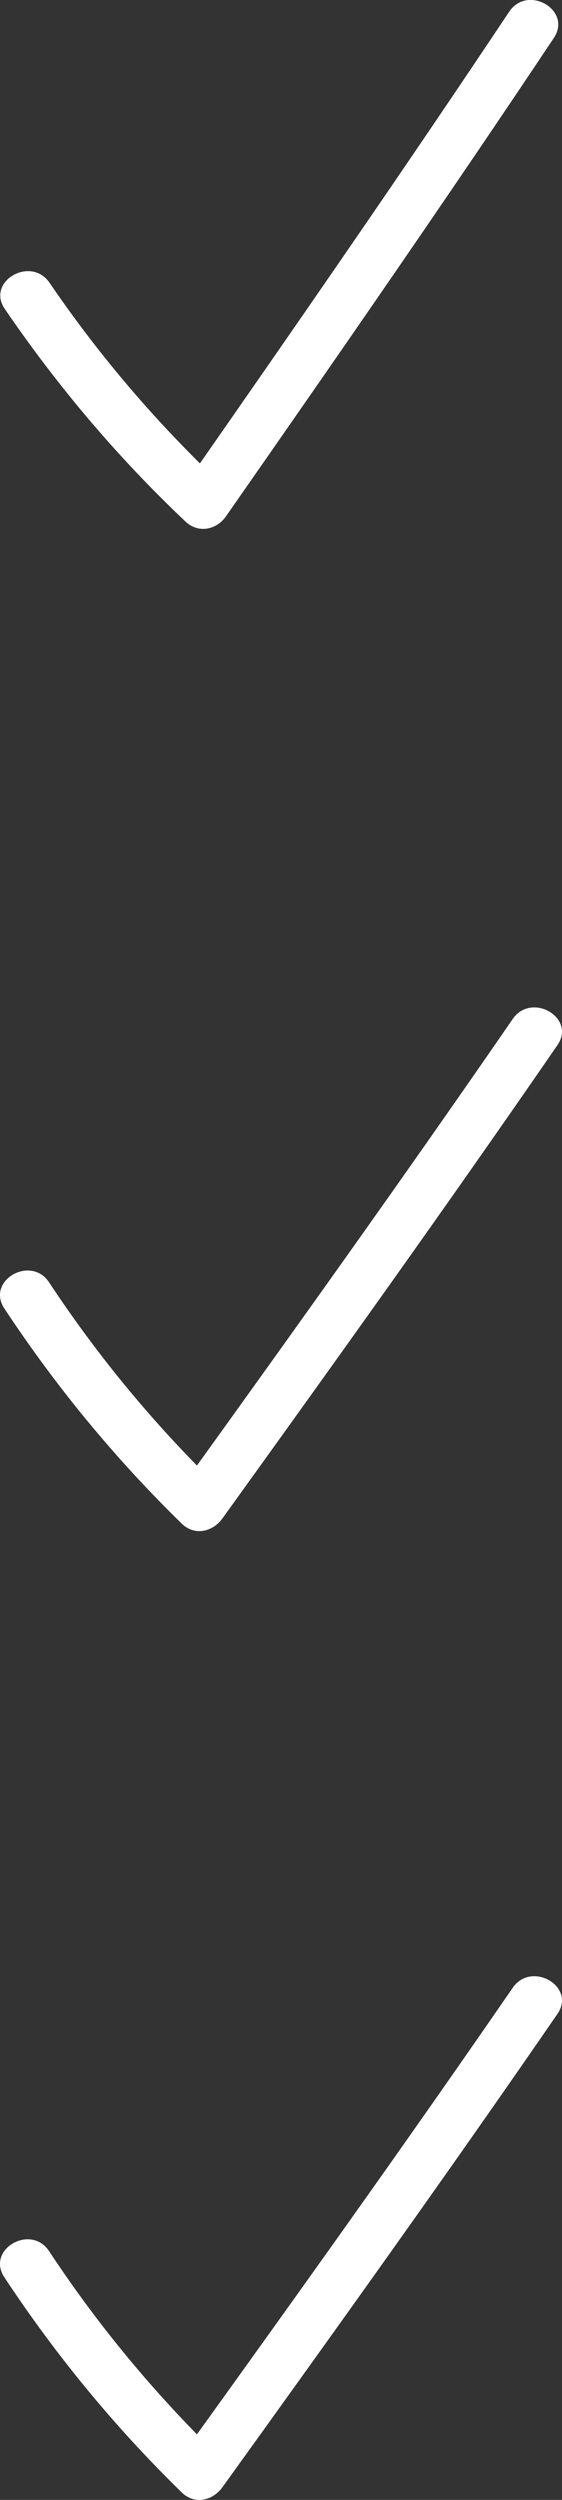 <!-- Generator: Adobe Illustrator 19.2.0, SVG Export Plug-In  -->
<svg version="1.1"
	 xmlns="http://www.w3.org/2000/svg" xmlns:xlink="http://www.w3.org/1999/xlink" xmlns:a="http://ns.adobe.com/AdobeSVGViewerExtensions/3.0/"
	 x="0px" y="0px" width="16.279px" height="72.394px" viewBox="0 0 16.279 72.394"
	 style="enable-background:new 0 0 16.279 72.394;" xml:space="preserve">
<rect x="0" y="0" width="16.279" height="72.394" fill="#333333" stroke="none"/>
<style type="text/css">
	.st0{fill:#FFFFFF;}
</style>
<defs>
</defs>
<path class="st0" d="M0.139,8.947c1.533,2.245,3.257,4.283,5.231,6.154c0.372,0.353,0.899,0.248,1.178-0.152
	c3.201-4.594,6.39-9.191,9.495-13.851c0.537-0.806-0.762-1.558-1.295-0.757c-3.105,4.66-6.293,9.257-9.495,13.851
	c0.393-0.051,0.785-0.101,1.178-0.152c-1.889-1.79-3.526-3.697-4.996-5.851C0.893,7.397-0.407,8.147,0.139,8.947L0.139,8.947z"/>
<path class="st0" d="M0.126,37.892c1.5,2.27,3.193,4.329,5.139,6.231c0.371,0.363,0.897,0.238,1.178-0.152
	c3.27-4.545,6.529-9.093,9.703-13.705c0.549-0.797-0.751-1.548-1.295-0.757c-3.175,4.612-6.433,9.16-9.703,13.705
	c0.393-0.051,0.785-0.101,1.178-0.152c-1.858-1.815-3.471-3.757-4.905-5.928C0.892,36.333-0.408,37.084,0.126,37.892L0.126,37.892z"
	/>
<path class="st0" d="M0.126,65.947c1.5,2.27,3.193,4.329,5.139,6.231c0.371,0.363,0.897,0.238,1.178-0.152
	c3.27-4.545,6.529-9.093,9.703-13.705c0.549-0.797-0.751-1.548-1.295-0.757c-3.175,4.612-6.433,9.16-9.703,13.705
	c0.393-0.051,0.785-0.101,1.178-0.152c-1.858-1.815-3.471-3.757-4.905-5.928C0.892,64.388-0.408,65.138,0.126,65.947L0.126,65.947z"
	/>
</svg>